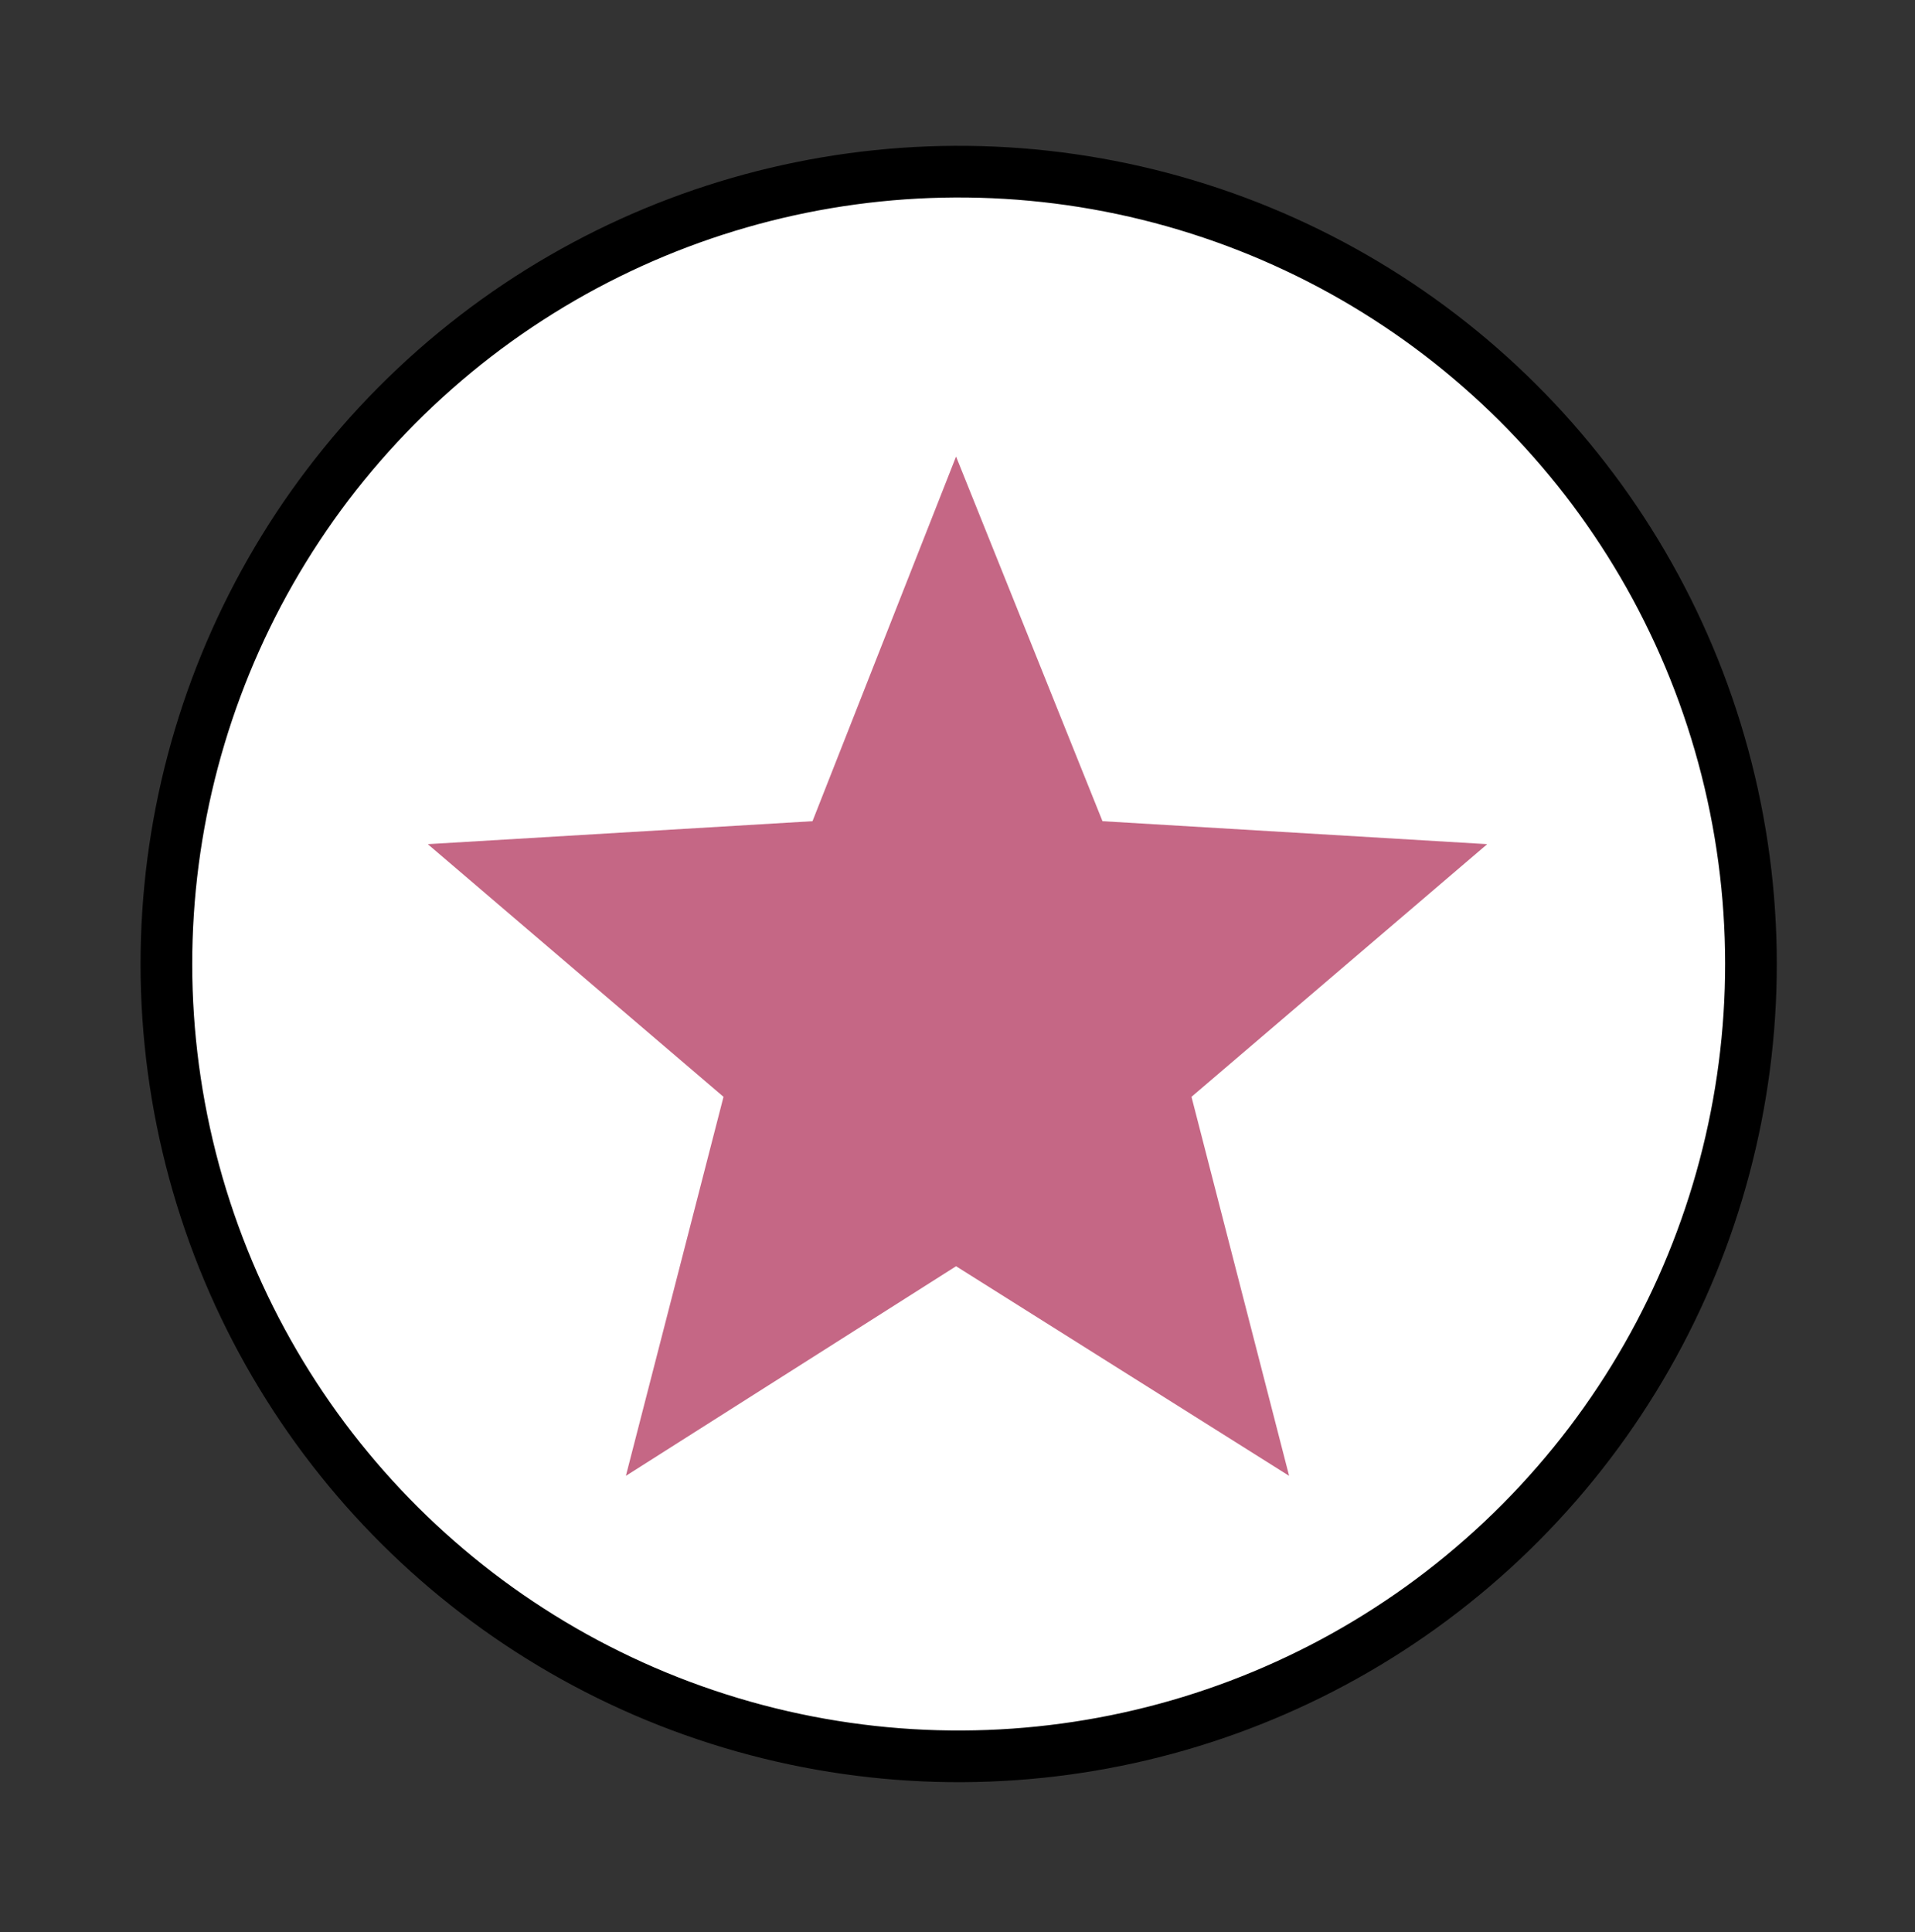<?xml version="1.0" encoding="utf-8"?>
<!-- Generator: Adobe Illustrator 25.3.1, SVG Export Plug-In . SVG Version: 6.00 Build 0)  -->
<svg version="1.1" id="Layer_1" xmlns="http://www.w3.org/2000/svg" xmlns:xlink="http://www.w3.org/1999/xlink" x="0px" y="0px"
	 width="66.7px" height="67.3px" viewBox="0 0 66.7 67.3" style="enable-background:new 0 0 66.7 67.3;" xml:space="preserve">
<rect x="0" y="0" width="66.7" height="67.3" fill="#333333" stroke="none"/>
<style type="text/css">
	.st0{fill:none;stroke:#000000;stroke-width:2.88;stroke-linecap:round;stroke-linejoin:round;}
	.st1{fill:#FFFFFF;}
	.st2{fill:none;stroke:#000000;stroke-width:1.8;}
	.st3{clip-path:url(#SVGID_2_);fill:#C56785;}
	.st4{fill:#C56785;}
	.st5{clip-path:url(#SVGID_4_);fill:#C56785;}
</style>
<g>
	<path class="st0" d="M34.8,33.6L34.8,33.6"/>
	<path class="st1" d="M33.4,61.2C48.6,61.2,61,48.9,61,33.6S48.6,6,33.4,6S5.7,18.4,5.7,33.6S18.1,61.2,33.4,61.2"/>
	<ellipse transform="matrix(0.973 -0.23 0.23 0.973 -6.835 8.563)" class="st2" cx="33.4" cy="33.6" rx="27.6" ry="27.6"/>
</g>
<polygon class="st4" points="28.3,28.6 14.9,29.4 25.2,38.2 21.8,51.4 33.3,44.1 44.9,51.4 41.5,38.2 51.8,29.4 38.4,28.6 
	33.3,15.9 "/>
</svg>
